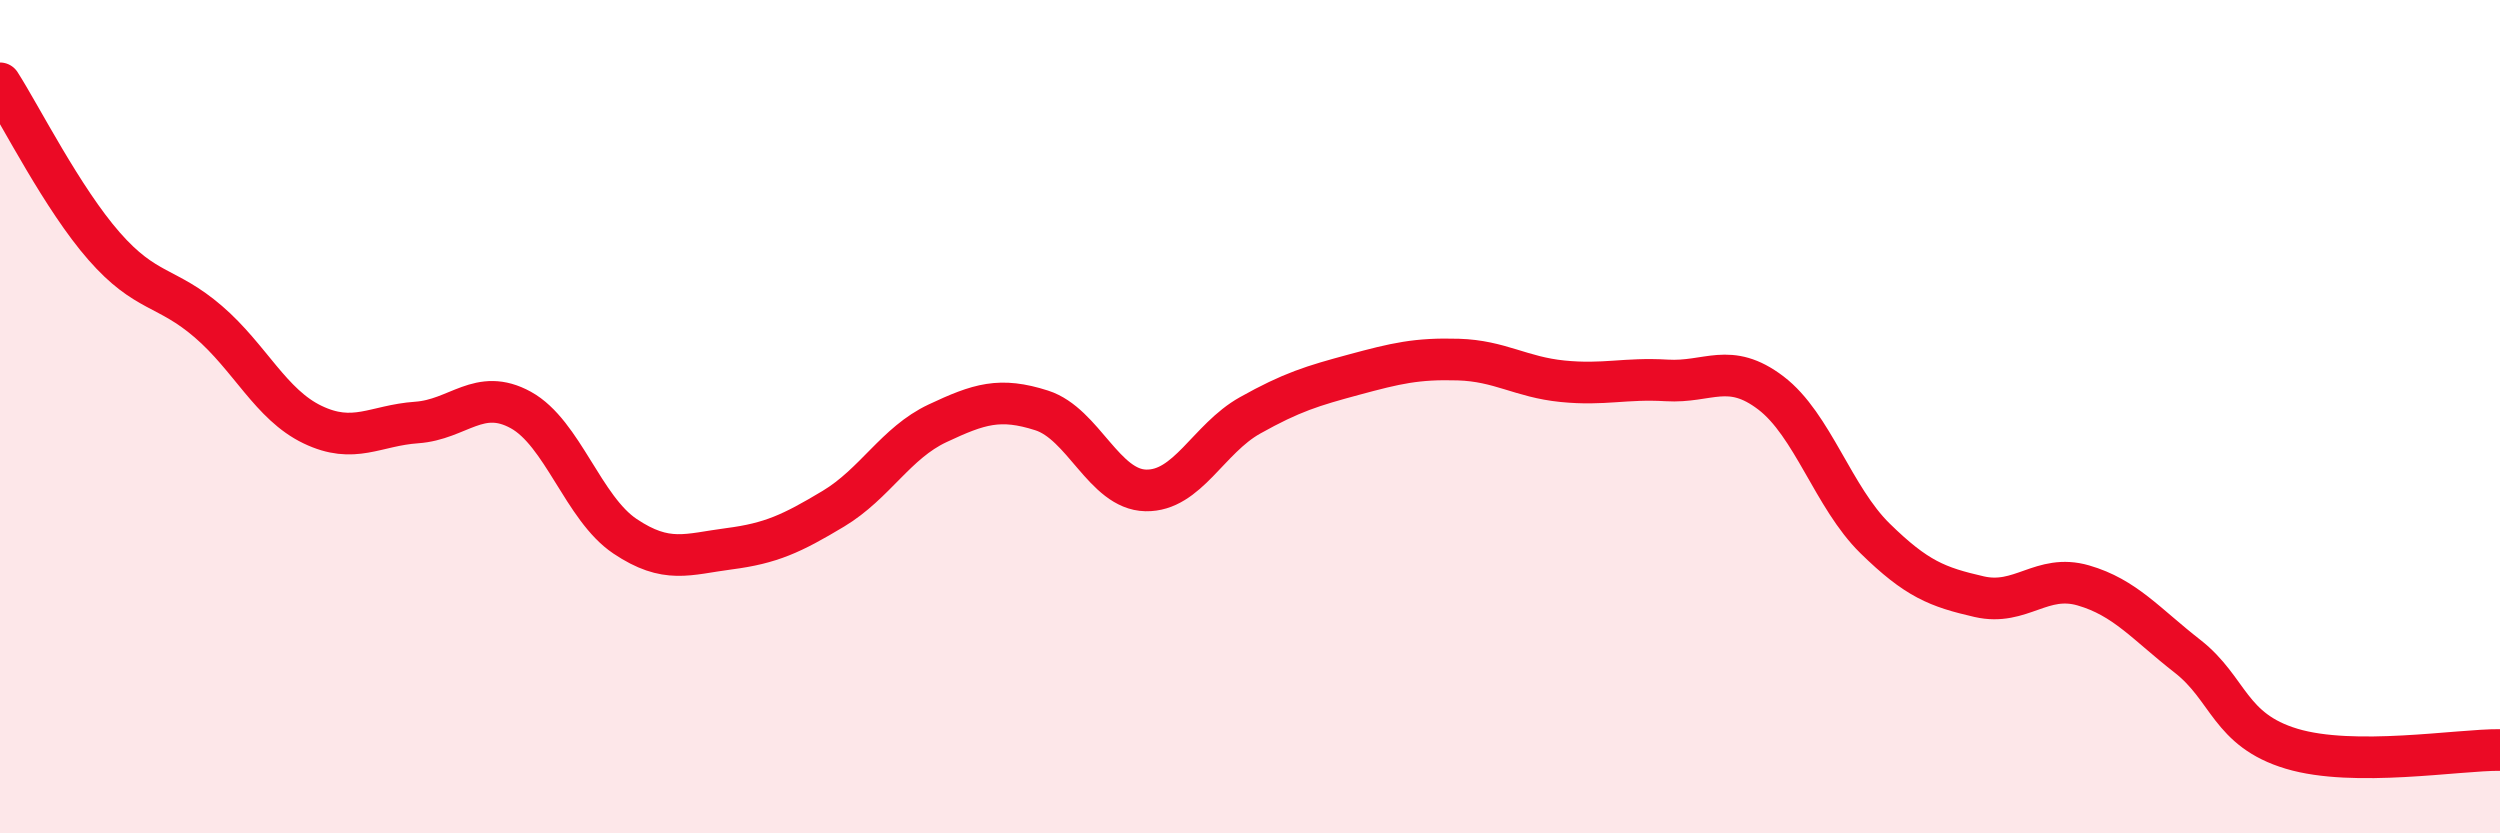 
    <svg width="60" height="20" viewBox="0 0 60 20" xmlns="http://www.w3.org/2000/svg">
      <path
        d="M 0,2 C 0.5,2.78 1.5,4.77 2.5,5.91 C 3.5,7.05 4,6.86 5,7.72 C 6,8.58 6.5,9.71 7.5,10.19 C 8.5,10.67 9,10.21 10,10.14 C 11,10.07 11.5,9.29 12.5,9.84 C 13.5,10.39 14,12.2 15,12.87 C 16,13.54 16.5,13.3 17.5,13.17 C 18.5,13.04 19,12.81 20,12.21 C 21,11.61 21.5,10.63 22.5,10.16 C 23.5,9.69 24,9.53 25,9.85 C 26,10.17 26.5,11.75 27.5,11.77 C 28.5,11.79 29,10.53 30,9.97 C 31,9.41 31.5,9.26 32.5,8.99 C 33.5,8.72 34,8.6 35,8.63 C 36,8.66 36.5,9.05 37.5,9.15 C 38.5,9.25 39,9.07 40,9.13 C 41,9.19 41.5,8.67 42.5,9.43 C 43.5,10.19 44,11.94 45,12.92 C 46,13.9 46.5,14.09 47.5,14.32 C 48.5,14.55 49,13.76 50,14.05 C 51,14.34 51.5,14.97 52.5,15.75 C 53.5,16.53 53.5,17.52 55,17.97 C 56.5,18.42 59,17.99 60,18L60 20L0 20Z"
        fill="#EB0A25"
        opacity="0.1"
        stroke-linecap="round"
        stroke-linejoin="round"
      />
      <path
        d="M 0,2 C 0.5,2.78 1.5,4.77 2.5,5.91 C 3.5,7.05 4,6.86 5,7.72 C 6,8.58 6.5,9.71 7.5,10.19 C 8.5,10.67 9,10.21 10,10.14 C 11,10.07 11.5,9.29 12.5,9.84 C 13.5,10.39 14,12.2 15,12.87 C 16,13.54 16.5,13.3 17.5,13.17 C 18.5,13.04 19,12.81 20,12.21 C 21,11.61 21.5,10.63 22.5,10.16 C 23.5,9.69 24,9.53 25,9.85 C 26,10.17 26.5,11.75 27.5,11.77 C 28.5,11.79 29,10.53 30,9.97 C 31,9.41 31.5,9.26 32.5,8.99 C 33.5,8.72 34,8.6 35,8.63 C 36,8.66 36.5,9.05 37.5,9.15 C 38.5,9.25 39,9.07 40,9.13 C 41,9.19 41.5,8.67 42.5,9.43 C 43.5,10.19 44,11.94 45,12.92 C 46,13.9 46.5,14.09 47.5,14.32 C 48.5,14.55 49,13.76 50,14.05 C 51,14.34 51.5,14.97 52.5,15.75 C 53.5,16.53 53.5,17.52 55,17.97 C 56.5,18.42 59,17.99 60,18"
        stroke="#EB0A25"
        stroke-width="1"
        fill="none"
        stroke-linecap="round"
        stroke-linejoin="round"
      />
    </svg>
  